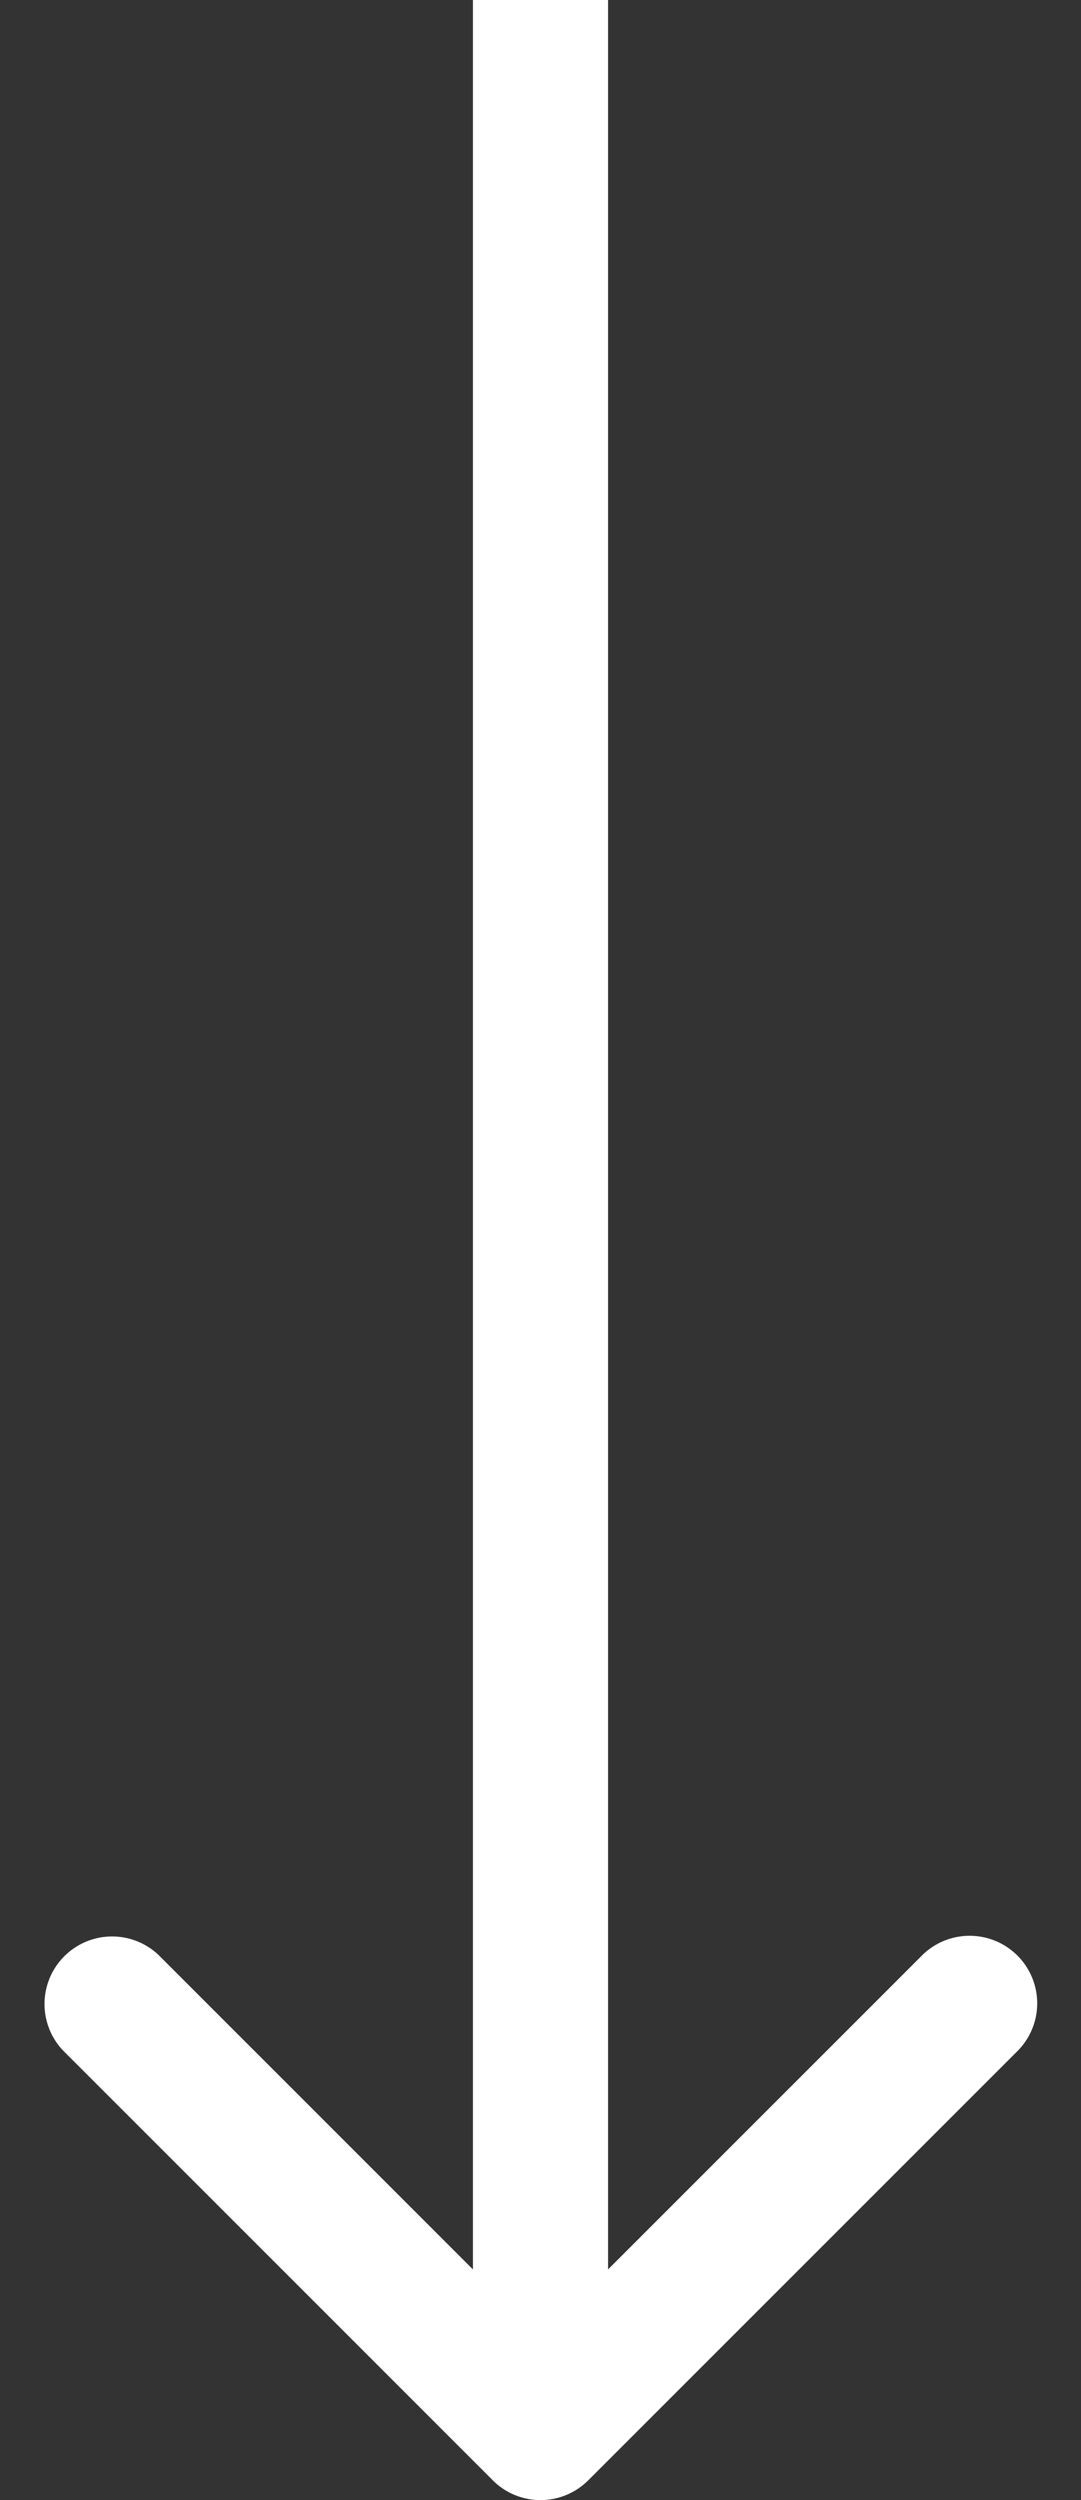 <svg xmlns="http://www.w3.org/2000/svg" width="16" height="37" fill="none"><rect width="100%" height="100%" fill="#333333" stroke="none"/><path fill="#fff" d="M7.293 36.707a1 1 0 0 0 1.414 0l6.364-6.364a1 1 0 0 0-1.414-1.414L8 34.586l-5.657-5.657A1 1 0 0 0 .93 30.343l6.364 6.364ZM7 0v36h2V0H7Z"/></svg>